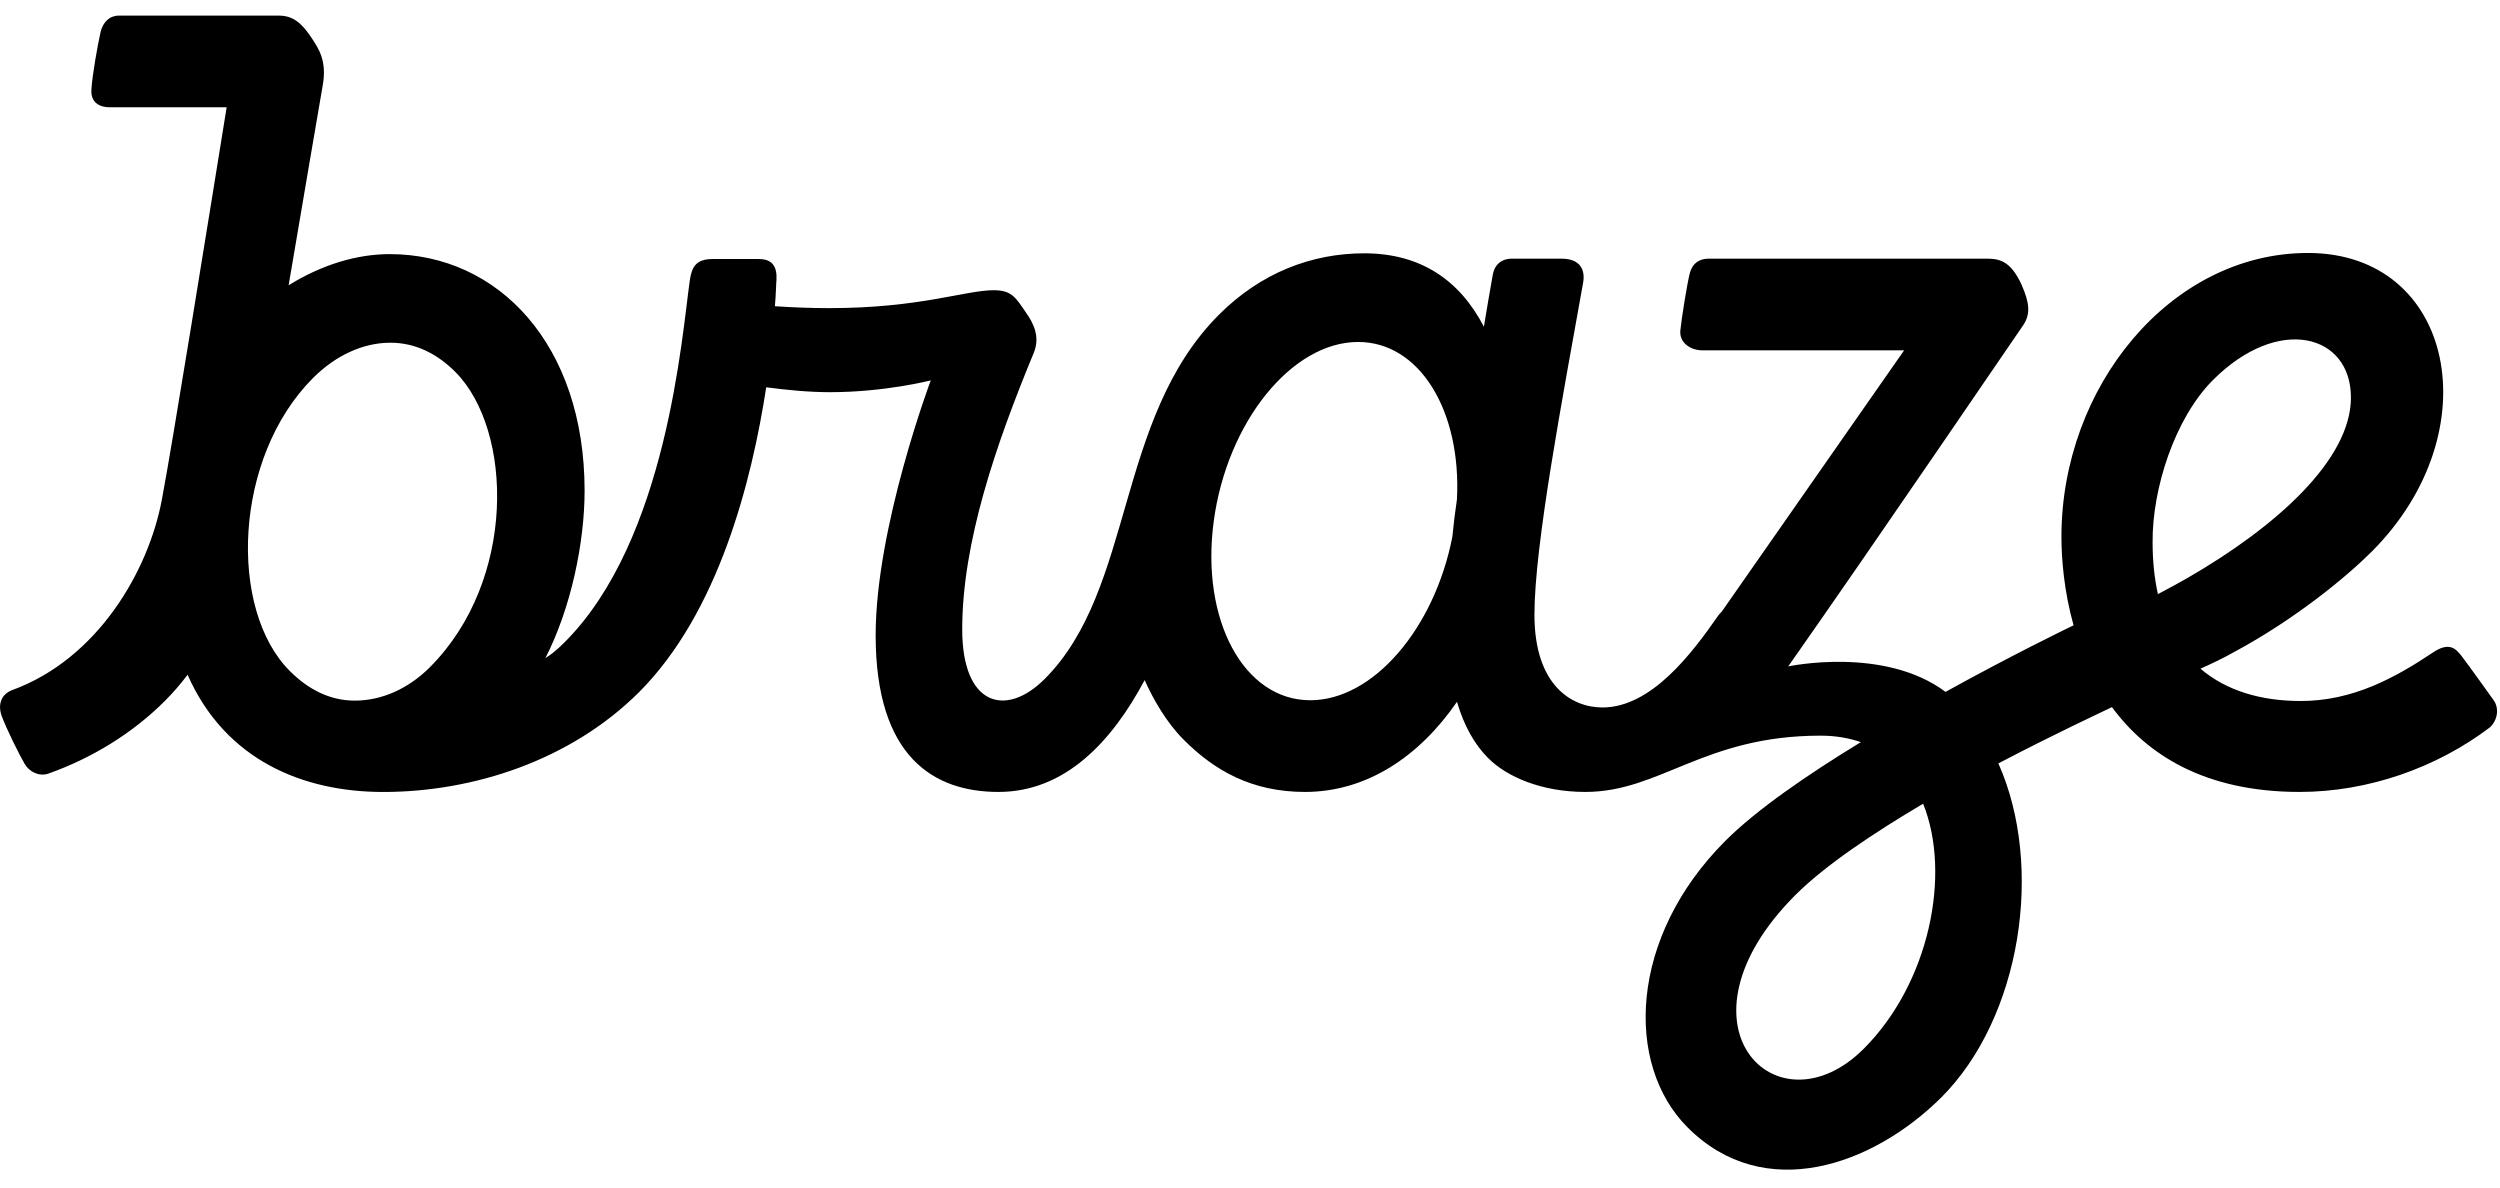 <svg width="80" height="38" viewBox="0 0 80 38" fill="none" xmlns="http://www.w3.org/2000/svg">
<g clip-path="url(#clip0_593_14043)">
<path d="M79.789 22.396C79.789 22.396 78.999 21.288 78.755 20.972C78.585 20.765 78.378 20.522 77.843 20.887C76.64 21.69 75.29 22.432 73.625 22.432C72.348 22.432 71.242 22.104 70.415 21.398C70.768 21.239 71.132 21.069 71.497 20.862C73.467 19.803 75.107 18.44 75.898 17.649C79.728 13.815 78.537 8.095 73.856 8.095C69.442 8.095 65.966 12.391 65.966 17.175C65.966 17.892 66.05 18.927 66.354 20.01C66.099 20.132 64.348 20.984 62.257 22.14C60.287 20.667 57.223 21.325 57.223 21.325C60.068 17.272 64.36 10.955 64.725 10.432C64.992 10.054 64.944 9.689 64.688 9.105C64.36 8.399 64.032 8.277 63.594 8.277H54.682C54.391 8.277 54.16 8.411 54.074 8.74C53.989 9.068 53.807 10.2 53.771 10.578C53.734 10.968 54.099 11.211 54.476 11.211H60.932L55.096 19.572C55.059 19.609 55.023 19.645 54.986 19.694C54.136 20.923 52.834 22.639 51.278 22.639C50.305 22.639 49.102 21.945 49.102 19.669C49.102 17.442 50.002 12.732 50.658 9.056C50.731 8.666 50.598 8.277 49.965 8.277H48.385C48.02 8.277 47.813 8.497 47.765 8.813C47.667 9.373 47.57 9.92 47.485 10.456C46.707 8.959 45.455 8.106 43.655 8.106C41.977 8.106 40.348 8.728 39.011 10.066C35.679 13.401 36.311 18.842 33.431 21.726C32.19 22.968 30.791 22.59 30.791 20.144C30.791 17.357 31.861 14.241 33.078 11.296C33.296 10.772 33.065 10.334 32.834 10.006C32.506 9.531 32.384 9.287 31.801 9.287C30.889 9.287 29.442 9.86 26.537 9.86C25.917 9.86 25.333 9.835 24.797 9.799C24.834 9.361 24.834 9.069 24.847 8.959C24.871 8.545 24.725 8.289 24.287 8.289H22.804C22.269 8.289 22.135 8.545 22.074 8.971C21.819 10.748 21.345 17.284 18.062 20.558C17.685 20.935 17.454 21.057 17.454 21.057C18.269 19.462 18.707 17.369 18.707 15.702C18.707 11.028 15.947 8.132 12.47 8.132C11.412 8.132 10.293 8.472 9.236 9.129C9.722 6.281 10.172 3.616 10.33 2.715C10.464 1.948 10.196 1.559 9.99 1.242C9.66 0.732 9.37 0.5 8.931 0.5H3.8C3.508 0.5 3.29 0.707 3.216 1.036C3.131 1.413 2.949 2.411 2.925 2.873C2.9 3.275 3.18 3.433 3.508 3.433H7.253C6.658 7.11 5.515 14.23 5.174 16.018C4.738 18.294 3.12 21.081 0.398 22.08C0.058 22.202 -0.076 22.518 0.045 22.884C0.167 23.249 0.641 24.198 0.787 24.441C0.933 24.697 1.249 24.855 1.541 24.758C2.951 24.258 4.251 23.456 5.273 22.433C5.528 22.178 5.772 21.898 6.003 21.593C7.218 24.344 9.723 25.343 12.263 25.343C15.145 25.343 18.258 24.332 20.446 22.153C23 19.597 24.057 15.386 24.519 12.393C25.151 12.477 25.869 12.55 26.562 12.55C28.312 12.55 29.784 12.173 29.784 12.173C29.784 12.173 28.021 16.871 28.021 20.328C28.021 24.235 29.893 25.342 31.948 25.342C34.075 25.342 35.571 23.748 36.628 21.764C36.908 22.384 37.322 23.114 37.881 23.674C38.841 24.636 40.033 25.342 41.759 25.342C43.729 25.342 45.419 24.21 46.623 22.458C46.841 23.2 47.17 23.808 47.62 24.258C48.227 24.868 49.346 25.342 50.732 25.342C53.127 25.342 54.525 23.541 58.258 23.541C58.732 23.541 59.158 23.614 59.547 23.748C57.832 24.794 56.203 25.914 55.207 26.912C52.13 29.992 51.984 34.057 54.003 36.077C56.458 38.536 59.936 37.294 62.124 35.115C64.677 32.56 65.419 27.728 63.948 24.429C65.735 23.492 67.231 22.799 67.583 22.628C68.702 24.149 70.55 25.342 73.589 25.342C75.765 25.342 77.966 24.575 79.68 23.273C79.924 23.042 79.984 22.664 79.79 22.397L79.789 22.396ZM13.759 21.349C13.065 22.043 12.214 22.42 11.351 22.42C10.549 22.42 9.856 22.055 9.272 21.47C7.302 19.499 7.472 14.643 10.014 12.099C10.731 11.381 11.606 10.967 12.494 10.967C13.296 10.967 13.989 11.32 14.573 11.904C16.421 13.766 16.53 18.574 13.758 21.349H13.759ZM41.929 22.408C39.801 22.408 38.415 19.84 38.84 16.675C39.266 13.511 41.333 10.943 43.46 10.943C45.43 10.943 46.768 13.146 46.622 15.982C46.561 16.395 46.512 16.785 46.476 17.174C45.904 20.108 43.946 22.408 41.929 22.408ZM59.643 33.557C56.859 36.344 53.309 32.79 57.454 28.639C58.391 27.702 59.934 26.668 61.54 25.719C62.451 27.982 61.734 31.463 59.643 33.557ZM70.816 12.16C72.907 10.066 75.23 10.687 75.23 12.72C75.23 14.704 72.859 16.846 69.99 18.501C69.71 18.659 69.381 18.841 69.053 19.012C68.943 18.513 68.883 17.965 68.883 17.345C68.871 15.641 69.588 13.389 70.816 12.16Z" fill="black"/>
</g>
<defs>
<clipPath id="clip0_593_14043">
<rect width="80" height="37" fill="white" transform="translate(0 0.5)"/>
</clipPath>
</defs>
</svg>
